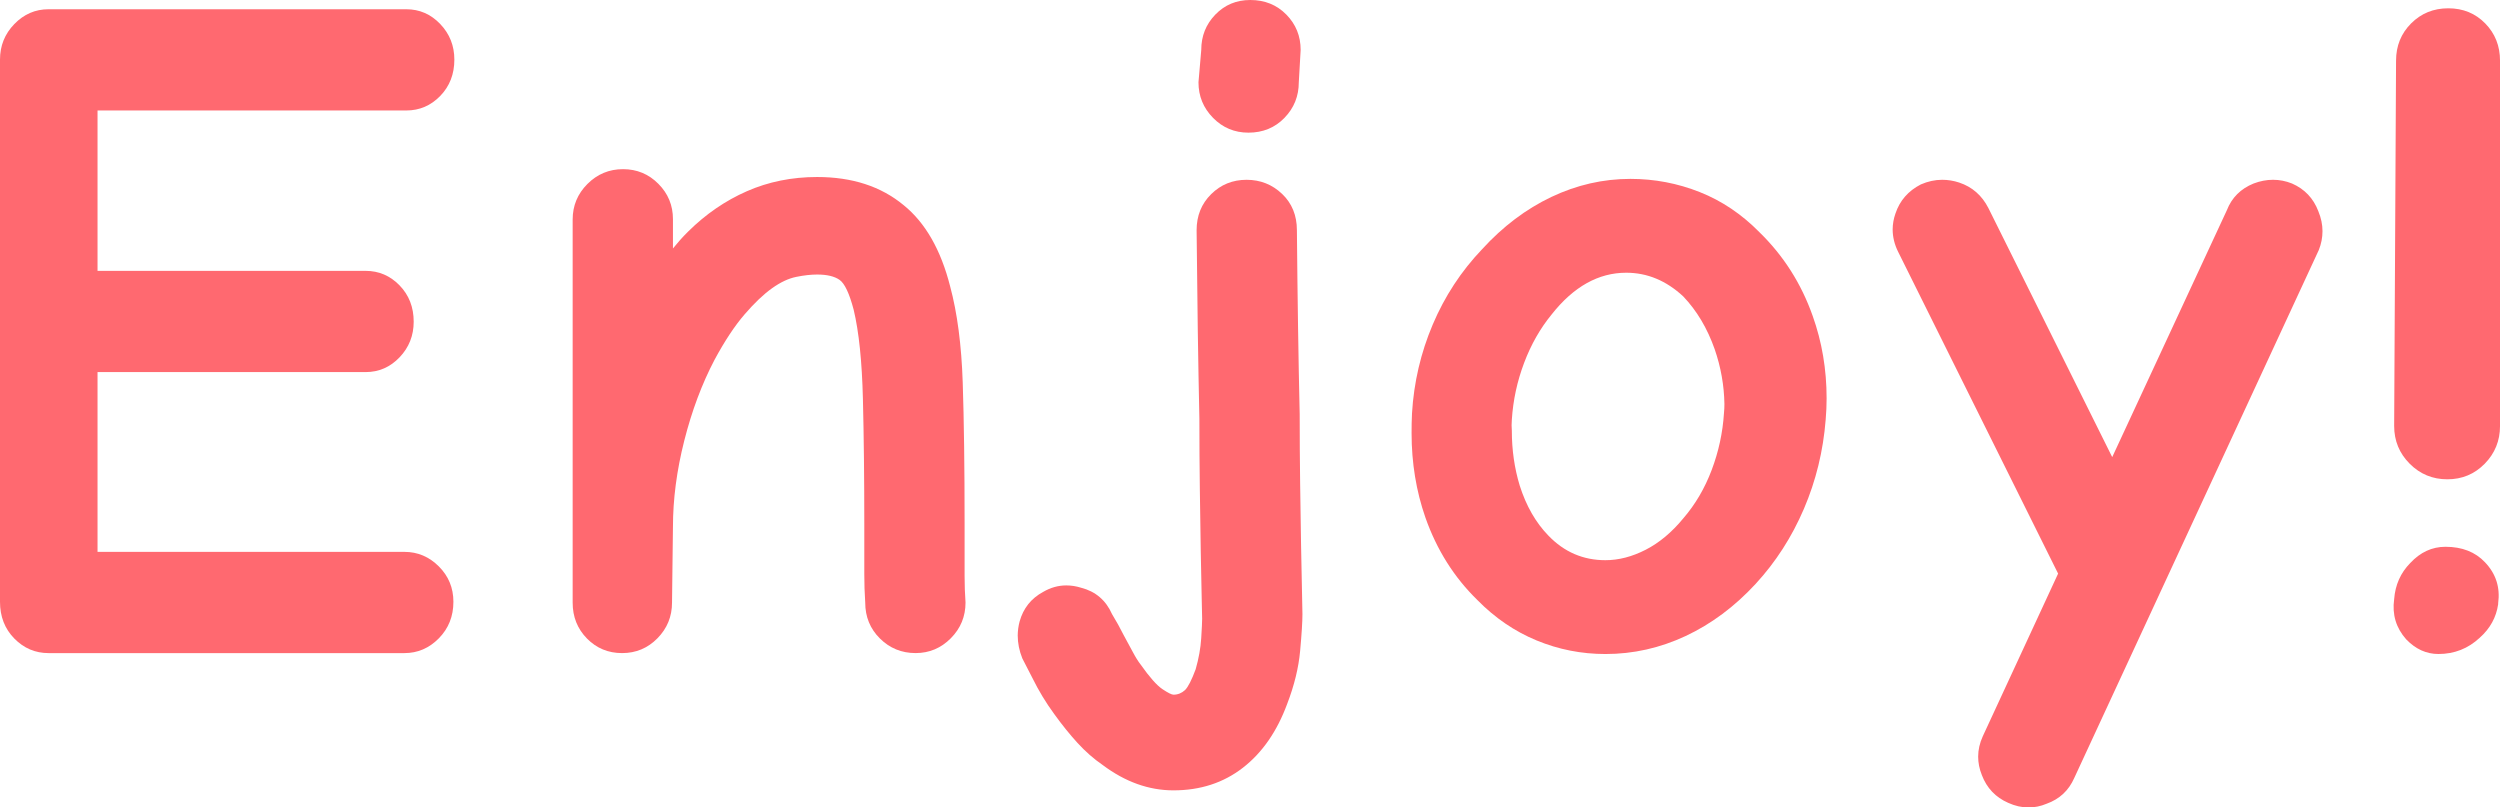 <?xml version="1.0" encoding="utf-8"?>
<!-- Generator: Adobe Illustrator 17.0.2, SVG Export Plug-In . SVG Version: 6.00 Build 0)  -->
<!DOCTYPE svg PUBLIC "-//W3C//DTD SVG 1.1//EN" "http://www.w3.org/Graphics/SVG/1.1/DTD/svg11.dtd">
<svg version="1.1" id="Layer_1" xmlns="http://www.w3.org/2000/svg" xmlns:xlink="http://www.w3.org/1999/xlink" x="0px" y="0px"
	 width="126.773px" height="40.945px" viewBox="-289.293 -65.413 126.773 40.945"
	 enable-background="new -289.293 -65.413 126.773 40.945" xml:space="preserve">
<g>
	<path fill="#FF6970" d="M-289.293-34.897v-27.492c0-0.703,0.242-1.305,0.727-1.805s1.062-0.75,1.734-0.75h18.141
		c0.672,0,1.246,0.25,1.723,0.75s0.715,1.102,0.715,1.805c0,0.734-0.238,1.348-0.715,1.84s-1.051,0.738-1.723,0.738h-15.656v8.133
		h13.594c0.672,0,1.246,0.246,1.723,0.738s0.715,1.105,0.715,1.84c0,0.703-0.238,1.305-0.715,1.805s-1.051,0.75-1.723,0.75h-13.594
		v9.117h15.562c0.672,0,1.254,0.246,1.746,0.738s0.738,1.09,0.738,1.793c0,0.734-0.246,1.352-0.738,1.852s-1.074,0.75-1.746,0.75
		h-18.047c-0.672,0-1.25-0.246-1.734-0.738S-289.293-34.147-289.293-34.897z"/>
	<path fill="#FF6970" d="M-260.254-34.85v-18v-1.43c0-0.703,0.25-1.305,0.75-1.805s1.102-0.75,1.805-0.75s1.301,0.248,1.793,0.744
		c0.492,0.496,0.738,1.092,0.738,1.79v1.487c0.125-0.155,0.246-0.298,0.363-0.43s0.254-0.275,0.41-0.43
		c0.891-0.882,1.883-1.563,2.977-2.043s2.281-0.72,3.562-0.72c1.776,0,3.239,0.476,4.387,1.428c1.1,0.89,1.887,2.264,2.358,4.122
		c0.361,1.342,0.574,2.966,0.637,4.87c0.063,1.905,0.095,4.293,0.095,7.166v2.655c0,0.454,0.016,0.901,0.047,1.339
		c0,0.705-0.249,1.308-0.745,1.809c-0.497,0.501-1.092,0.752-1.786,0.752c-0.71,0-1.313-0.247-1.81-0.74
		c-0.497-0.493-0.745-1.1-0.745-1.821c-0.032-0.485-0.047-0.963-0.047-1.433v-2.49c0-2.35-0.023-4.48-0.07-6.391
		c-0.047-1.911-0.203-3.422-0.469-4.535c-0.219-0.83-0.457-1.335-0.715-1.515c-0.258-0.181-0.637-0.271-1.137-0.271
		c-0.312,0-0.664,0.039-1.055,0.118c-0.391,0.078-0.801,0.27-1.23,0.576c-0.43,0.305-0.895,0.748-1.395,1.327
		c-0.5,0.58-1.008,1.347-1.523,2.303c-0.641,1.222-1.152,2.588-1.535,4.1c-0.383,1.512-0.574,2.972-0.574,4.382l-0.047,3.83
		c0,0.705-0.246,1.308-0.738,1.809c-0.492,0.501-1.09,0.752-1.793,0.752s-1.297-0.246-1.781-0.738S-260.254-34.131-260.254-34.85z"
		/>
	<path fill="#FF6970" d="M-237.59-33.896c0.188-0.673,0.586-1.173,1.195-1.502c0.375-0.219,0.766-0.329,1.172-0.329
		c0.25,0,0.5,0.039,0.75,0.117c0.734,0.188,1.258,0.634,1.57,1.338c0.219,0.36,0.414,0.712,0.586,1.057
		c0.156,0.282,0.309,0.563,0.457,0.845c0.148,0.281,0.285,0.501,0.41,0.658c0.453,0.642,0.82,1.056,1.102,1.244
		c0.281,0.188,0.469,0.282,0.562,0.282c0.219,0,0.414-0.078,0.586-0.235c0.156-0.157,0.336-0.508,0.539-1.056
		c0.156-0.548,0.25-1.072,0.281-1.573s0.047-0.83,0.047-0.986c0-0.094-0.008-0.446-0.023-1.057s-0.031-1.389-0.047-2.336
		c-0.016-0.947-0.031-2.004-0.047-3.17s-0.023-2.36-0.023-3.581c-0.062-2.849-0.109-6.034-0.141-9.556
		c0-0.736,0.246-1.346,0.738-1.832s1.09-0.728,1.793-0.728s1.305,0.239,1.805,0.716s0.75,1.092,0.75,1.843
		c0.031,3.459,0.078,6.566,0.141,9.321c0,1.189,0.008,2.359,0.023,3.51s0.031,2.191,0.047,3.123c0.016,0.932,0.031,1.718,0.047,2.36
		s0.023,1.025,0.023,1.15c0,0.389-0.039,1.011-0.117,1.867s-0.297,1.75-0.656,2.684c-0.516,1.4-1.266,2.481-2.25,3.243
		s-2.156,1.144-3.516,1.144c-1.25,0-2.445-0.428-3.586-1.282c-0.453-0.311-0.879-0.685-1.277-1.119
		c-0.398-0.436-0.793-0.925-1.184-1.469c-0.422-0.575-0.789-1.182-1.102-1.818c-0.188-0.357-0.359-0.692-0.516-1.003
		c-0.156-0.388-0.234-0.777-0.234-1.166C-237.683-33.426-237.652-33.661-237.59-33.896z M-228.519-61.241l0.141-1.641
		c0-0.703,0.238-1.301,0.715-1.793s1.066-0.738,1.77-0.738c0.734,0,1.344,0.246,1.828,0.738s0.727,1.09,0.727,1.793l-0.094,1.641
		c0,0.703-0.242,1.305-0.727,1.805s-1.094,0.75-1.828,0.75c-0.703,0-1.301-0.25-1.793-0.75S-228.519-60.538-228.519-61.241z"/>
	<path fill="#FF6970" d="M-217.691-44.459c0.093-1.565,0.444-3.064,1.051-4.497c0.608-1.433,1.441-2.705,2.5-3.816
		c1.059-1.159,2.231-2.043,3.517-2.654c1.285-0.61,2.621-0.916,4.007-0.916c1.223,0,2.395,0.224,3.516,0.669
		s2.128,1.123,3.022,2.031c1.223,1.19,2.125,2.606,2.705,4.25c0.47,1.315,0.706,2.708,0.706,4.18c0,0.359-0.016,0.718-0.047,1.076
		c-0.125,1.592-0.494,3.101-1.105,4.528c-0.612,1.428-1.427,2.695-2.446,3.802c-1.066,1.155-2.25,2.036-3.55,2.645
		c-1.301,0.609-2.657,0.913-4.068,0.913c-1.214,0-2.378-0.229-3.491-0.689s-2.113-1.142-3-2.046
		c-1.183-1.154-2.062-2.548-2.638-4.186c-0.467-1.34-0.701-2.767-0.701-4.279C-217.715-43.778-217.707-44.115-217.691-44.459z
		 M-212.629-44.131c-0.016,0.188-0.016,0.376,0,0.564c0,0.972,0.133,1.897,0.399,2.775c0.329,1.035,0.814,1.881,1.456,2.54
		c0.798,0.831,1.762,1.246,2.889,1.246c0.673,0,1.354-0.176,2.043-0.529c0.689-0.353,1.323-0.882,1.903-1.587
		c0.61-0.706,1.092-1.524,1.444-2.457s0.56-1.893,0.623-2.88c0.016-0.157,0.023-0.314,0.023-0.47
		c-0.016-0.94-0.18-1.865-0.493-2.774c-0.376-1.066-0.908-1.959-1.597-2.681c-0.861-0.799-1.825-1.199-2.889-1.199
		c-1.409,0-2.67,0.706-3.782,2.116c-0.58,0.706-1.045,1.524-1.397,2.457S-212.566-45.118-212.629-44.131z"/>
	<path fill="#FF6970" d="M-193.176-54.585c0.219-0.656,0.648-1.148,1.289-1.477c0.359-0.156,0.719-0.234,1.078-0.234
		c0.297,0,0.586,0.047,0.867,0.141c0.656,0.219,1.148,0.648,1.477,1.289l6.281,12.633l5.812-12.516
		c0.25-0.641,0.703-1.094,1.359-1.359c0.328-0.125,0.656-0.188,0.984-0.188s0.648,0.062,0.961,0.188
		c0.641,0.281,1.086,0.75,1.336,1.406c0.141,0.344,0.211,0.68,0.211,1.008s-0.062,0.648-0.188,0.961l-12.398,26.766
		c-0.281,0.641-0.75,1.078-1.406,1.312c-0.297,0.125-0.602,0.188-0.914,0.188c-0.344,0-0.688-0.078-1.031-0.234
		c-0.641-0.281-1.086-0.75-1.336-1.406c-0.125-0.312-0.188-0.625-0.188-0.938c0-0.344,0.078-0.688,0.234-1.031l3.82-8.25
		l-8.109-16.312c-0.188-0.375-0.281-0.758-0.281-1.148C-193.316-54.053-193.269-54.319-193.176-54.585z"/>
	<path fill="#FF6970" d="M-167.887-35.031c0.055-0.723,0.326-1.331,0.812-1.827c0.513-0.552,1.109-0.828,1.789-0.828
		c0.843,0,1.512,0.262,2.005,0.786c0.555,0.581,0.777,1.274,0.668,2.081v0.043c-0.096,0.666-0.406,1.231-0.931,1.699
		c-0.589,0.552-1.289,0.828-2.1,0.828c-0.612,0-1.156-0.248-1.632-0.743C-167.792-33.572-167.996-34.252-167.887-35.031z
		 M-167.887-43.813l0.096-18.522c0-0.75,0.254-1.38,0.764-1.891c0.509-0.51,1.137-0.766,1.885-0.766
		c0.747,0,1.371,0.255,1.872,0.766c0.5,0.511,0.751,1.141,0.751,1.891v18.522c0,0.75-0.259,1.388-0.775,1.915
		c-0.517,0.527-1.148,0.79-1.896,0.79c-0.748,0-1.384-0.263-1.909-0.79C-167.624-42.424-167.887-43.063-167.887-43.813z"/>
</g>
</svg>
